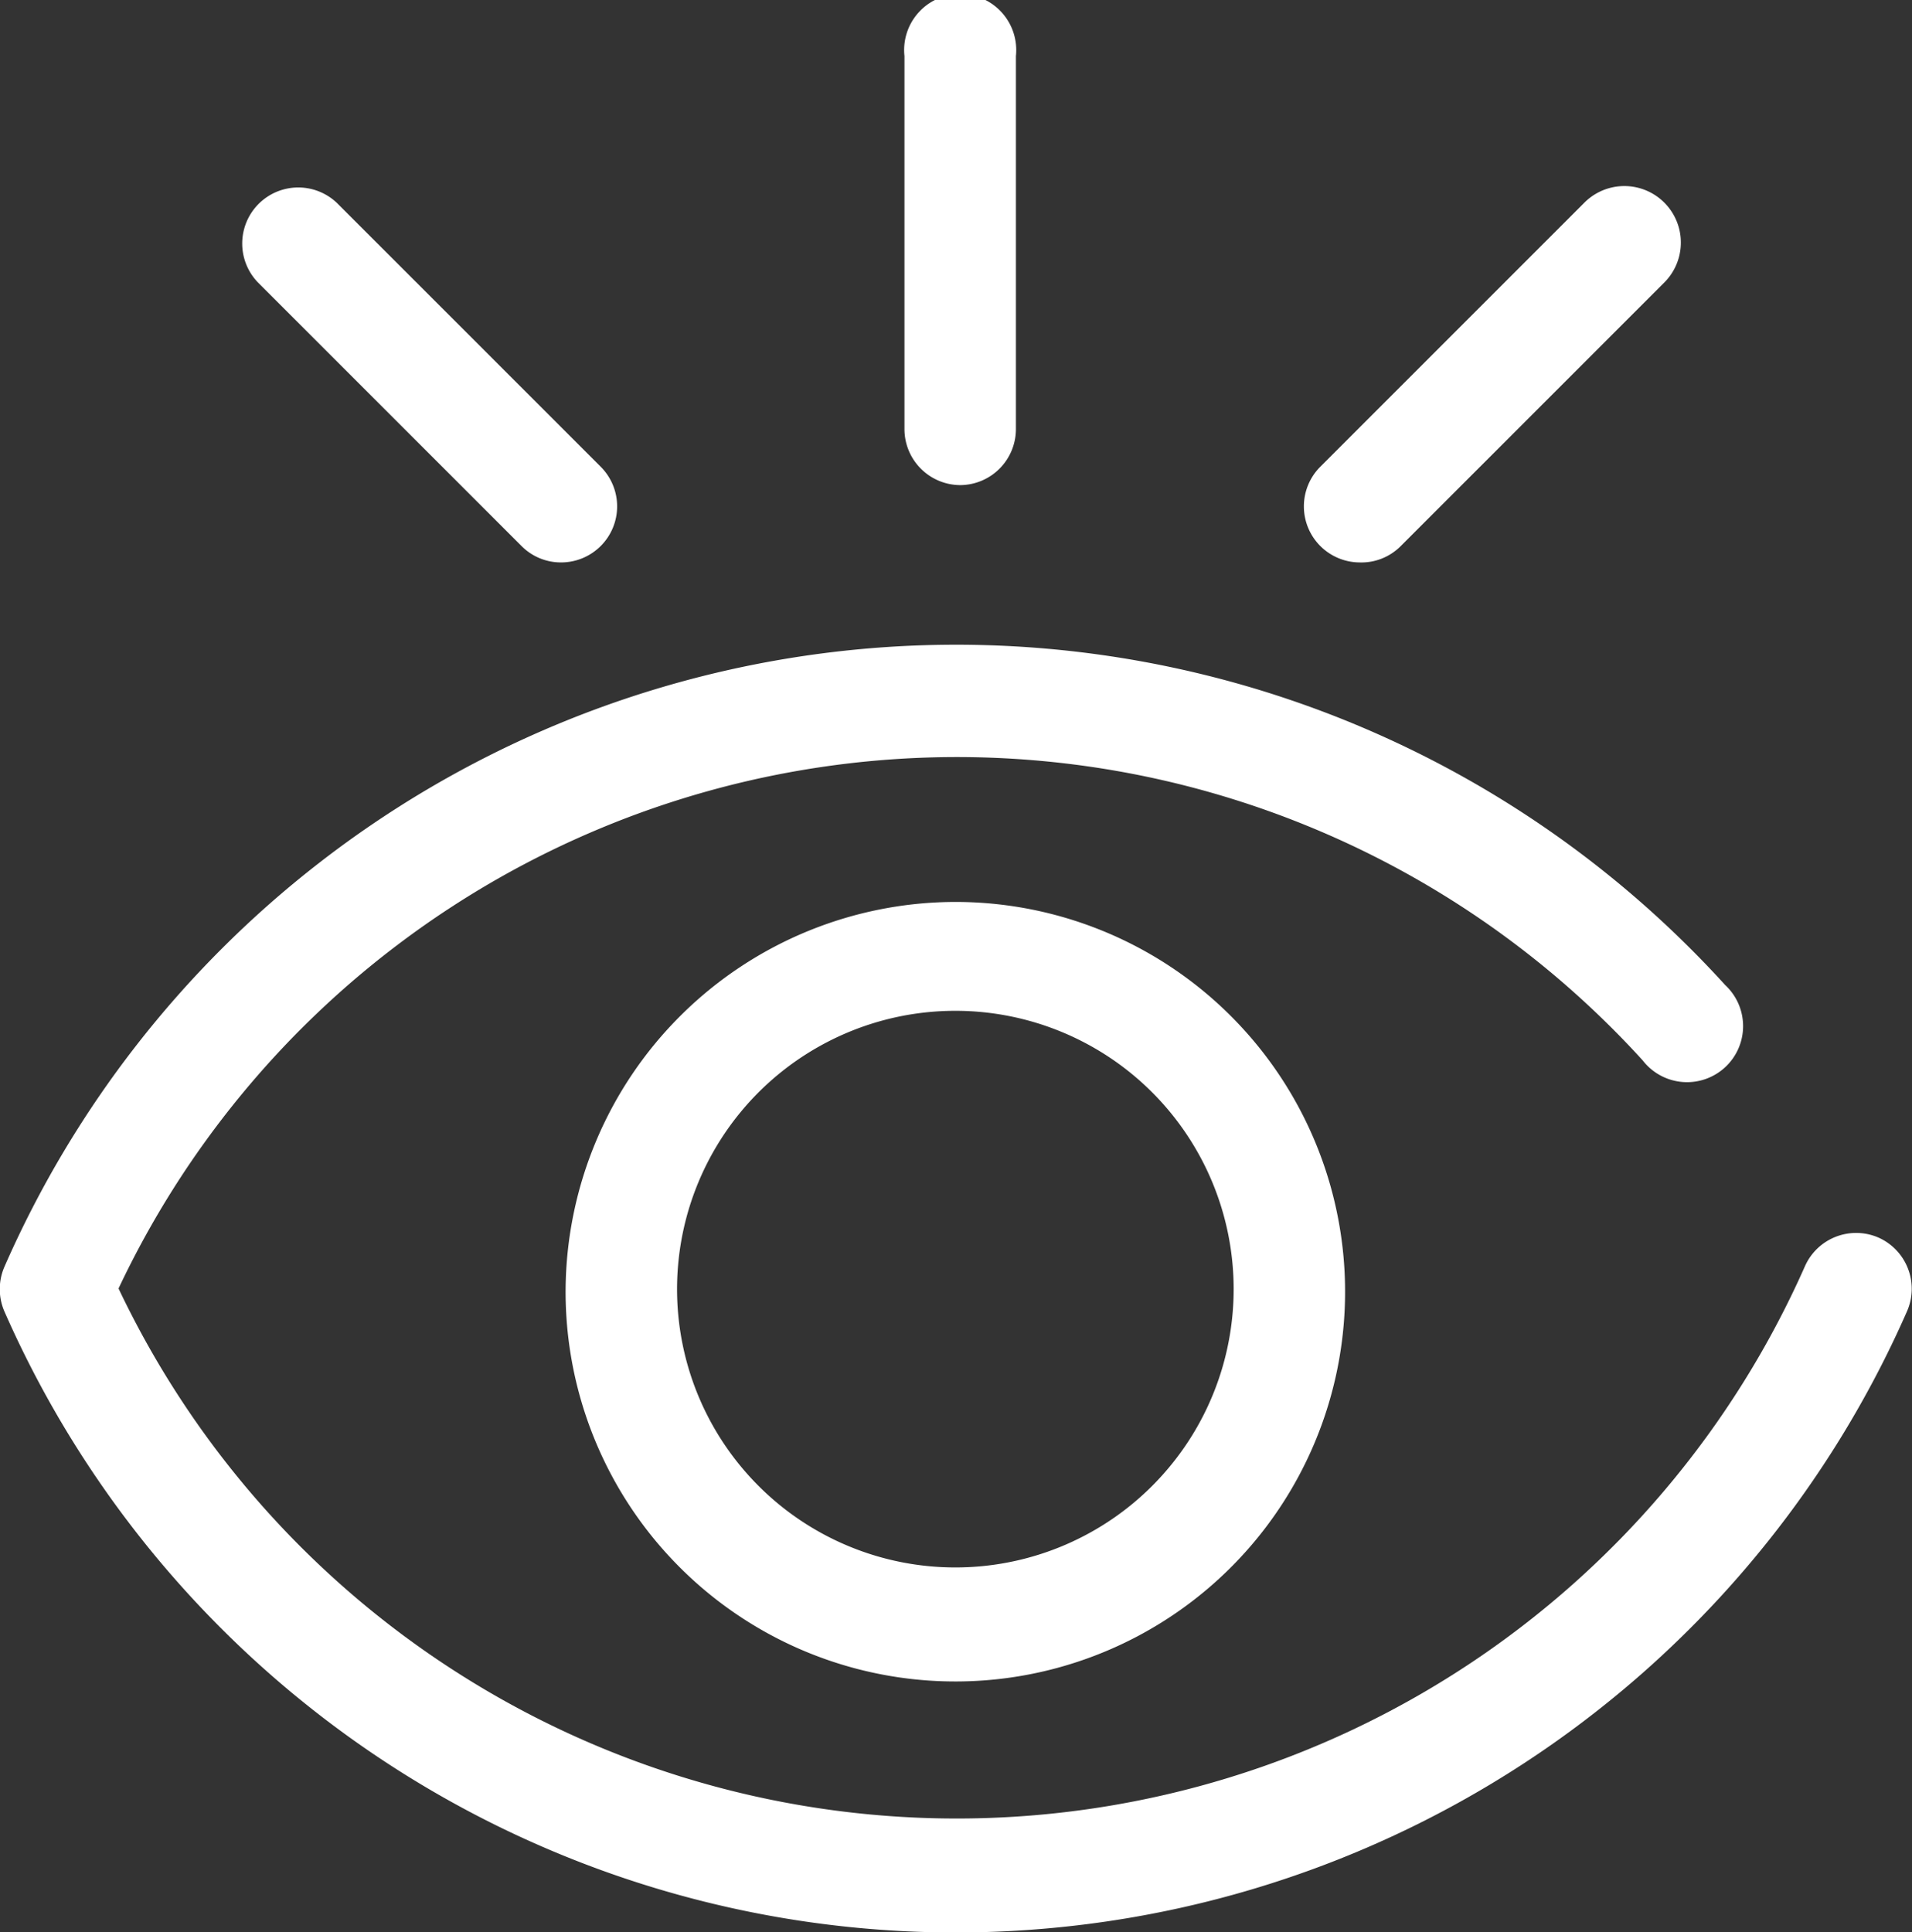 <svg id="图层_1" data-name="图层 1" xmlns="http://www.w3.org/2000/svg" viewBox="0 0 29.68 29.99"><rect x="0" y="0" width="29.68" height="29.99" fill="#333333" stroke="none"/><defs><style>.cls-1{fill:#fff;}</style></defs><title>Feature 3</title><path class="cls-1" d="M29.32,19.21a.87.87,0,0,0-1.14.44A14.4,14.4,0,0,1,2,20a14.39,14.39,0,0,1,23.66-3.54.87.87,0,1,0,1.28-1.17A16.13,16.13,0,0,0,.23,19.66a.87.87,0,0,0,0,.7,16.13,16.13,0,0,0,29.53,0A.87.87,0,0,0,29.32,19.21Z" transform="translate(-0.16 0)"/><path class="cls-1" d="M8.94,20A6.05,6.05,0,1,0,15,14,6.06,6.06,0,0,0,8.94,20Zm10.37,0A4.32,4.32,0,1,1,15,15.69,4.32,4.32,0,0,1,19.31,20Z" transform="translate(-0.16 0)"/><path class="cls-1" d="M15.07,7.53a.87.87,0,0,1-.87-.87V.87a.87.87,0,1,1,1.73,0V6.66A.87.87,0,0,1,15.07,7.53Z" transform="translate(-0.16 0)"/><path class="cls-1" d="M8.87,8.73a.86.86,0,0,1-.61-.25l-4.1-4.1A.87.87,0,0,1,5.39,3.15l4.1,4.1a.87.87,0,0,1-.61,1.48Z" transform="translate(-0.16 0)"/><path class="cls-1" d="M21.26,8.73a.87.87,0,0,1-.61-1.48l4.1-4.1A.87.87,0,1,1,26,4.38l-4.1,4.1A.86.86,0,0,1,21.26,8.73Z" transform="translate(-0.16 0)"/></svg>